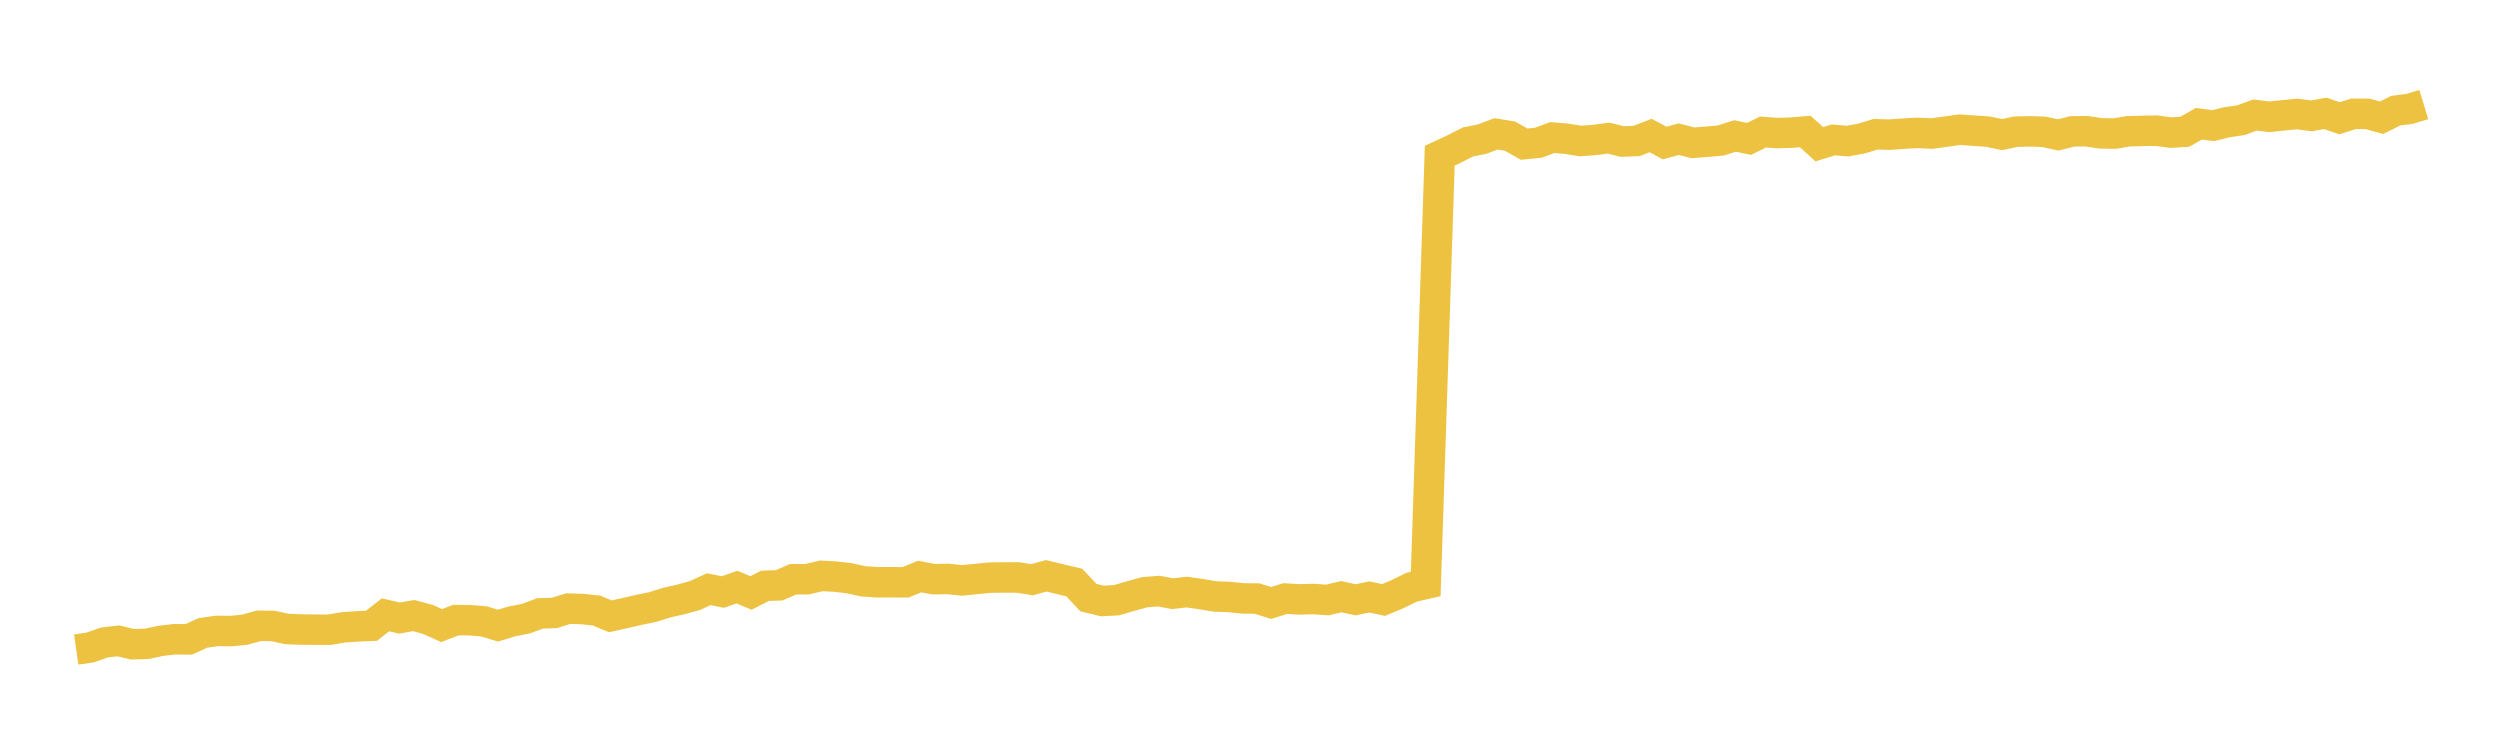 <svg width="164" height="48" xmlns="http://www.w3.org/2000/svg" xmlns:xlink="http://www.w3.org/1999/xlink"><path fill="none" stroke="rgb(237,194,64)" stroke-width="2" d="M5,42.609L5.922,42.475L6.844,42.146L7.766,42.04L8.689,42.263L9.611,42.237L10.533,42.043L11.455,41.933L12.377,41.944L13.299,41.524L14.222,41.388L15.144,41.4L16.066,41.306L16.988,41.05L17.91,41.064L18.832,41.263L19.754,41.297L20.677,41.308L21.599,41.309L22.521,41.154L23.443,41.09L24.365,41.052L25.287,40.333L26.21,40.546L27.132,40.381L28.054,40.628L28.976,41.038L29.898,40.68L30.82,40.685L31.743,40.764L32.665,41.042L33.587,40.762L34.509,40.581L35.431,40.239L36.353,40.213L37.275,39.925L38.198,39.954L39.12,40.05L40.042,40.431L40.964,40.226L41.886,40.015L42.808,39.822L43.731,39.534L44.653,39.324L45.575,39.073L46.497,38.651L47.419,38.837L48.341,38.513L49.263,38.899L50.186,38.43L51.108,38.399L52.03,37.999L52.952,37.996L53.874,37.775L54.796,37.826L55.719,37.933L56.641,38.136L57.563,38.197L58.485,38.195L59.407,38.2L60.329,37.821L61.251,37.997L62.174,37.976L63.096,38.075L64.018,37.984L64.94,37.893L65.862,37.882L66.784,37.882L67.707,38.029L68.629,37.773L69.551,37.997L70.473,38.213L71.395,39.201L72.317,39.425L73.24,39.374L74.162,39.105L75.084,38.85L76.006,38.777L76.928,38.947L77.85,38.84L78.772,38.971L79.695,39.128L80.617,39.16L81.539,39.255L82.461,39.266L83.383,39.554L84.305,39.266L85.228,39.32L86.15,39.295L87.072,39.359L87.994,39.143L88.916,39.348L89.838,39.16L90.76,39.36L91.683,38.973L92.605,38.521L93.527,38.306L94.449,10.213L95.371,9.786L96.293,9.313L97.216,9.13L98.138,8.781L99.06,8.931L99.982,9.455L100.904,9.367L101.826,9.026L102.749,9.099L103.671,9.248L104.593,9.183L105.515,9.06L106.437,9.286L107.359,9.248L108.281,8.891L109.204,9.383L110.126,9.129L111.048,9.369L111.97,9.298L112.892,9.216L113.814,8.919L114.737,9.111L115.659,8.66L116.581,8.73L117.503,8.703L118.425,8.626L119.347,9.462L120.269,9.177L121.192,9.255L122.114,9.09L123.036,8.807L123.958,8.833L124.88,8.767L125.802,8.719L126.725,8.762L127.647,8.635L128.569,8.507L129.491,8.573L130.413,8.635L131.335,8.83L132.257,8.637L133.18,8.617L134.102,8.65L135.024,8.853L135.946,8.616L136.868,8.609L137.79,8.746L138.713,8.763L139.635,8.608L140.557,8.587L141.479,8.572L142.401,8.7L143.323,8.643L144.246,8.117L145.168,8.244L146.09,8.019L147.012,7.883L147.934,7.545L148.856,7.663L149.778,7.566L150.701,7.477L151.623,7.601L152.545,7.438L153.467,7.758L154.389,7.468L155.311,7.47L156.234,7.723L157.156,7.259L158.078,7.142L159,6.86"></path></svg>